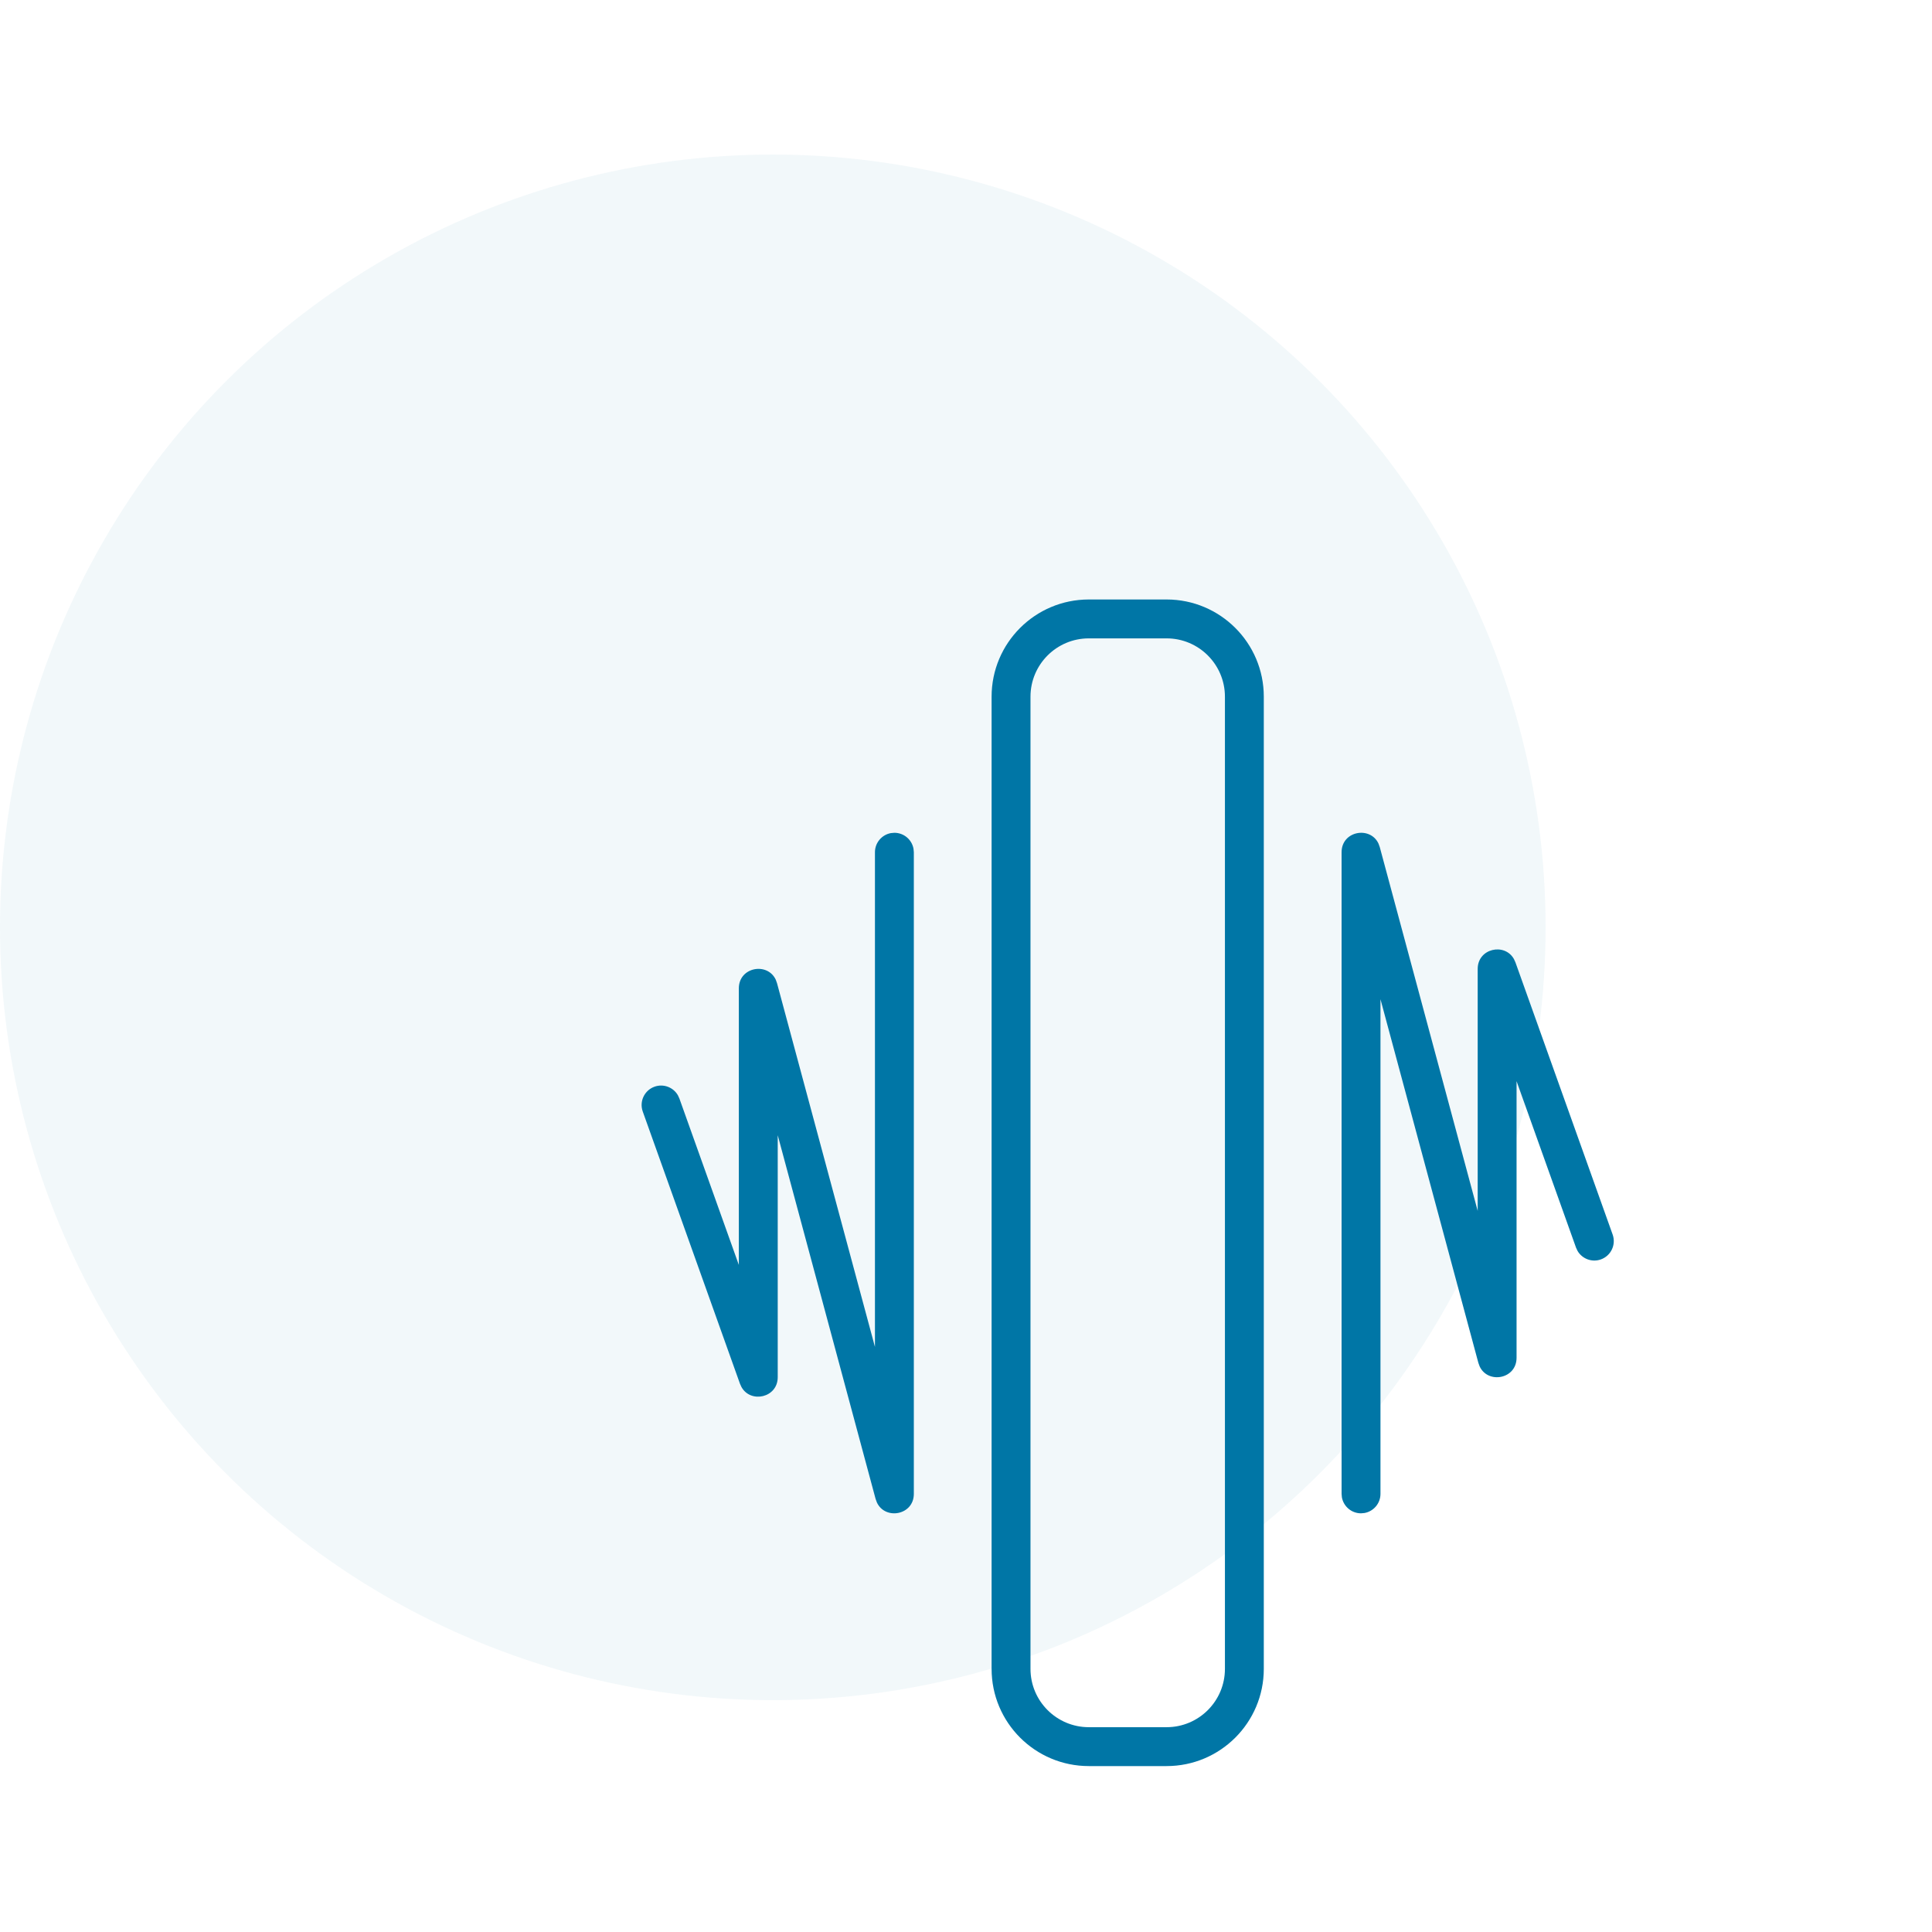 <?xml version="1.0" encoding="UTF-8"?>
<svg width="100px" height="100px" viewBox="0 0 100 100" version="1.1" xmlns="http://www.w3.org/2000/svg" xmlns:xlink="http://www.w3.org/1999/xlink">
    <title>odu-automotive-icon-vibrationsbestaendigkeit</title>
    <g id="odu-automotive-icon-vibrationsbestaendigkeit" stroke="none" stroke-width="1" fill="none" fill-rule="evenodd">
        <g id="odu-icon-vibrationsbestaendigkeit" transform="translate(0, 8)" fill="#0076A6">
            <circle id="Oval" fill-opacity="0.052" cx="40" cy="40" r="40"></circle>
            <path d="M60.383,23.029 L56.357,23.029 C53.578,23.029 51.325,25.282 51.325,28.061 L51.325,78.38 C51.325,81.159 53.578,83.412 56.357,83.412 L60.383,83.412 C63.162,83.412 65.414,81.159 65.414,78.38 L65.414,28.061 C65.414,25.282 63.162,23.029 60.383,23.029 Z M56.357,25.042 L60.383,25.042 C62.05,25.042 63.402,26.394 63.402,28.061 L63.402,78.38 C63.402,80.047 62.05,81.399 60.383,81.399 L56.357,81.399 C54.69,81.399 53.338,80.047 53.338,78.38 L53.338,28.061 C53.338,26.394 54.69,25.042 56.357,25.042 Z" id="Path-25" fill-rule="nonzero"></path>
            <path d="M69.44,36.112 C69.44,35.005 70.921,34.744 71.351,35.664 L71.418,35.85 L76.485,54.676 L76.485,42.15 C76.485,41.087 77.879,40.783 78.36,41.638 L78.439,41.812 L83.471,55.901 C83.657,56.424 83.385,57 82.861,57.187 C82.396,57.353 81.889,57.156 81.651,56.743 L81.575,56.578 L78.497,47.961 L78.497,62.278 C78.497,63.385 77.016,63.646 76.587,62.726 L76.519,62.539 L71.453,43.72 L71.453,69.322 C71.453,69.817 71.097,70.227 70.627,70.313 L70.446,70.329 C69.952,70.329 69.541,69.973 69.456,69.503 L69.44,69.322 L69.44,36.112 Z" id="Path-26" fill-rule="nonzero"></path>
            <path d="M33.21,36.112 C33.21,35.005 34.692,34.744 35.121,35.664 L35.189,35.85 L40.255,54.676 L40.255,42.15 C40.255,41.087 41.65,40.783 42.13,41.638 L42.209,41.812 L47.241,55.901 C47.428,56.424 47.155,57 46.632,57.187 C46.166,57.353 45.66,57.156 45.422,56.743 L45.346,56.578 L42.268,47.961 L42.268,62.278 C42.268,63.385 40.786,63.646 40.357,62.726 L40.29,62.539 L35.223,43.72 L35.223,69.322 C35.223,69.817 34.867,70.227 34.398,70.313 L34.217,70.329 C33.723,70.329 33.312,69.973 33.227,69.503 L33.21,69.322 L33.21,36.112 Z" id="Path-26-Copy" fill-rule="nonzero" transform="translate(40.255, 52.717) scale(-1, -1) translate(-40.255, -52.717) "></path>
        </g>
    </g>
</svg>